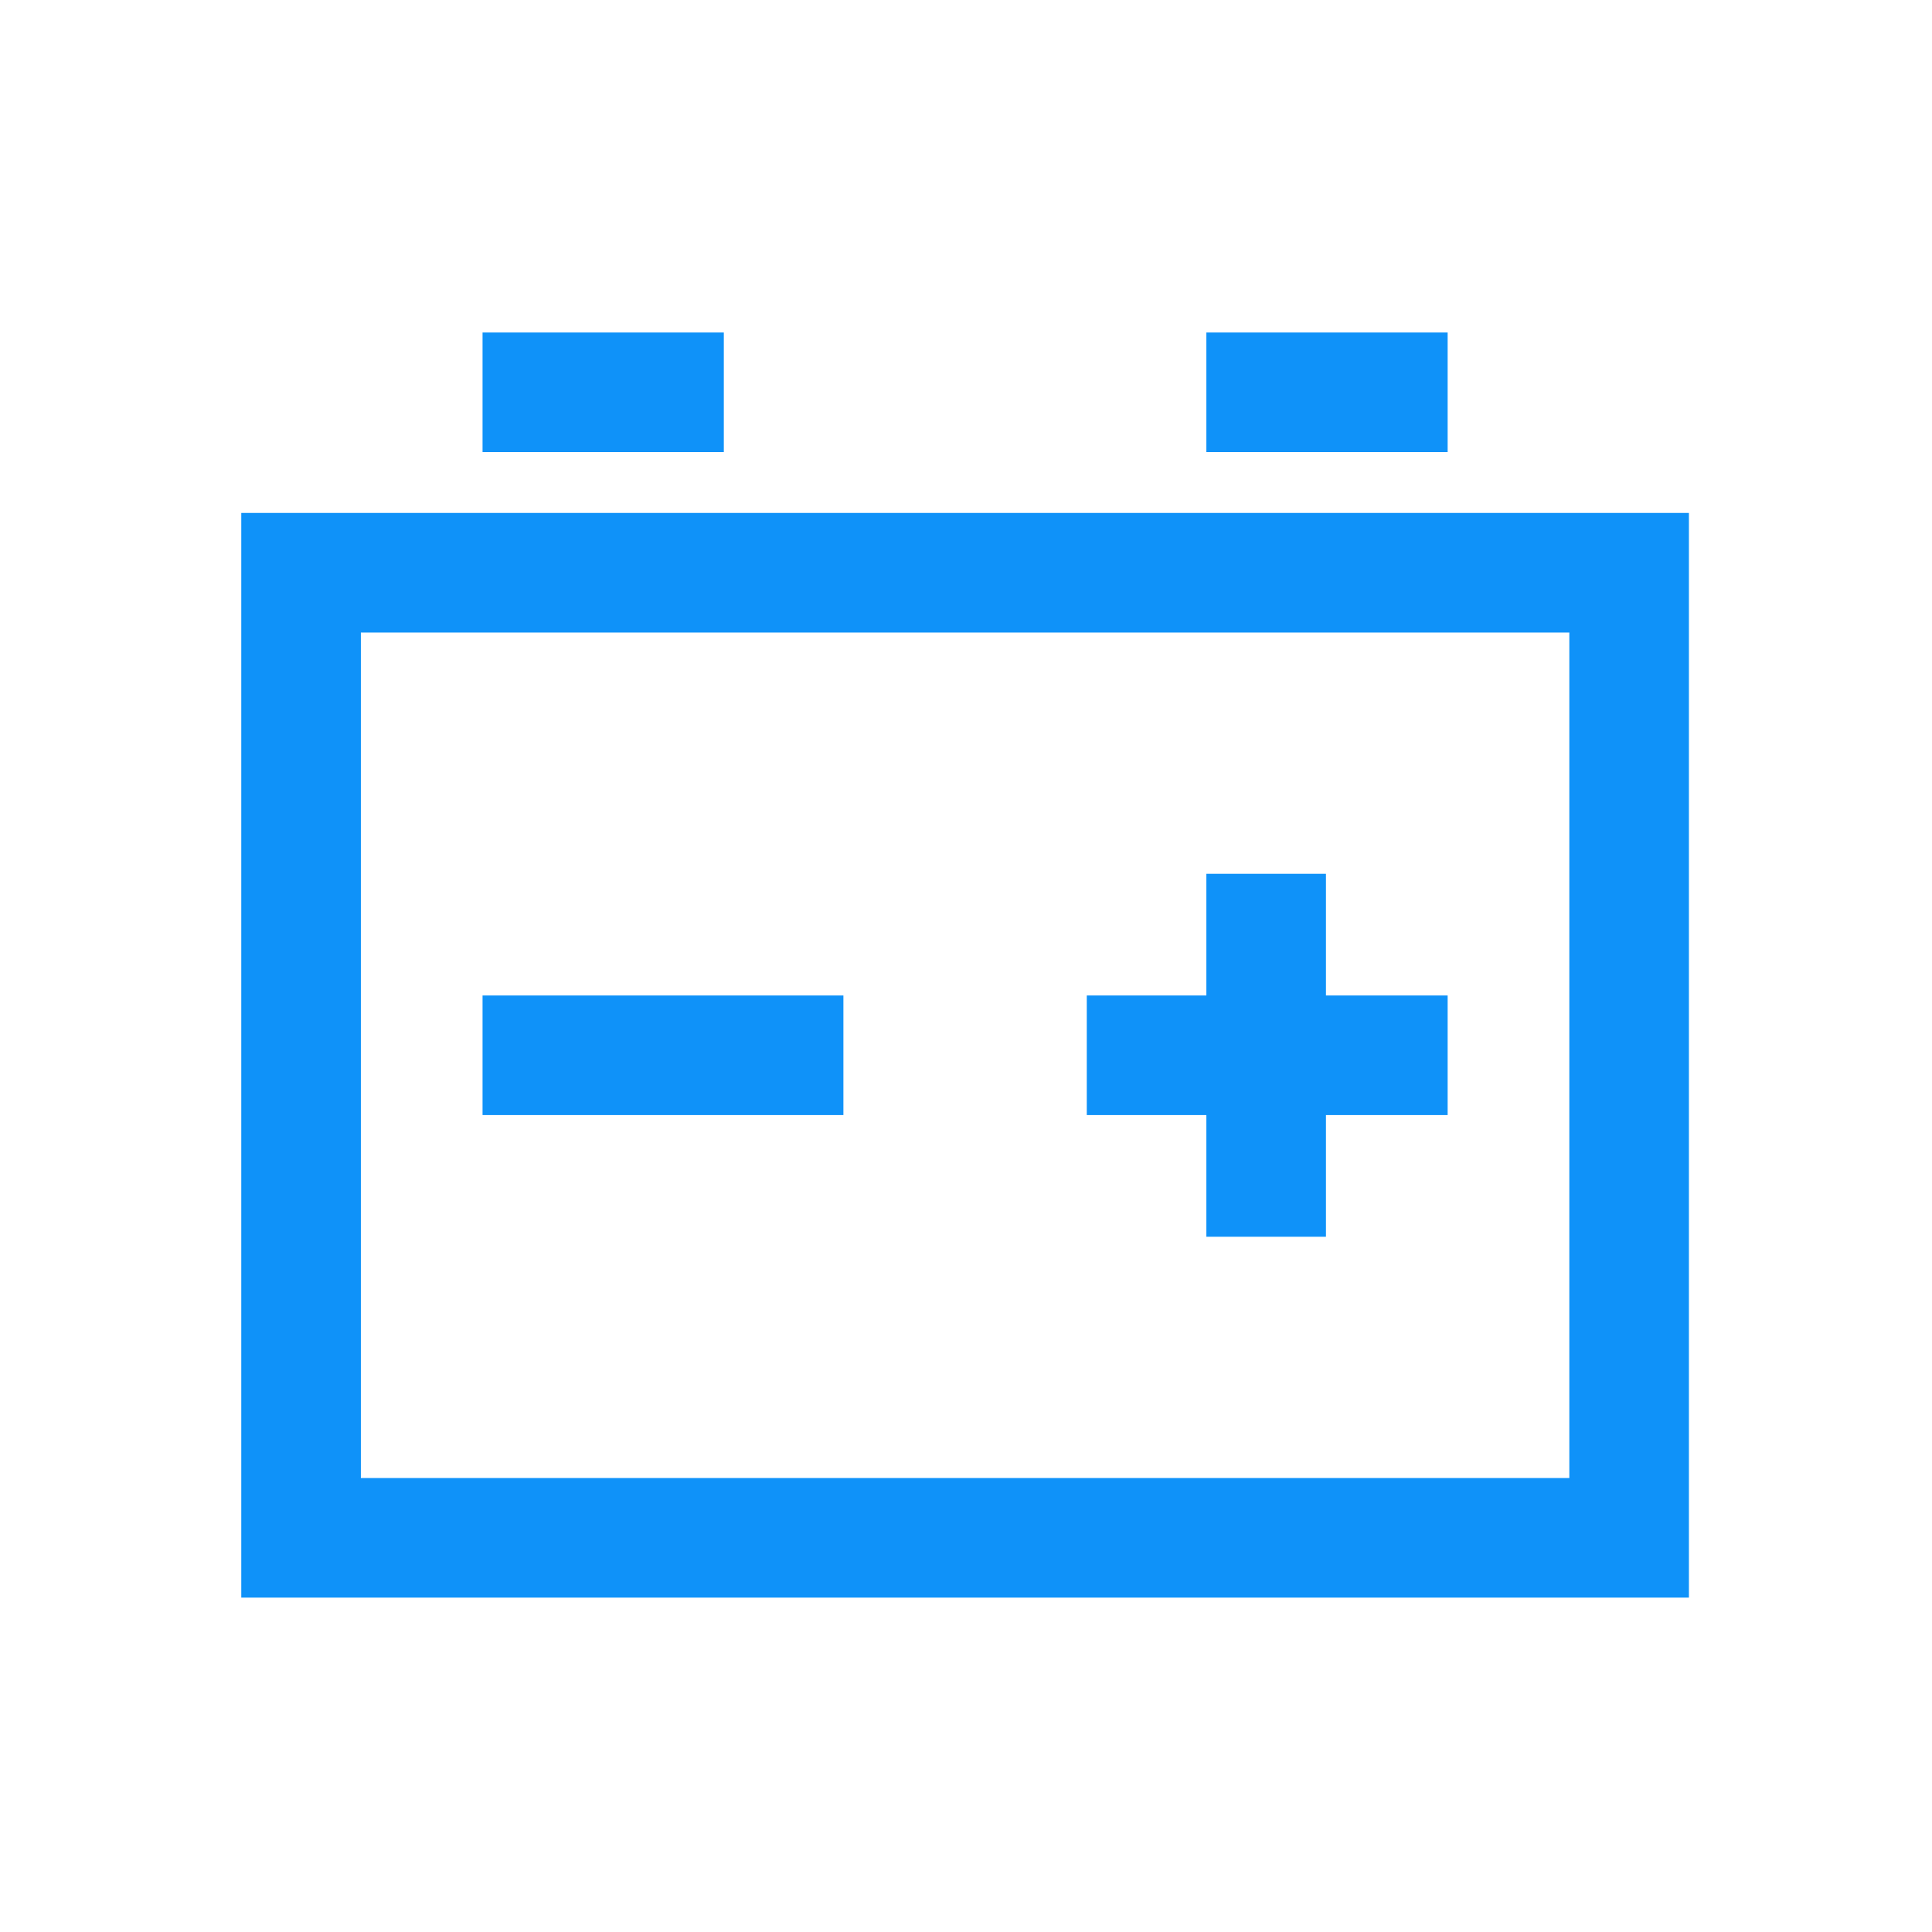 <?xml version="1.0" encoding="UTF-8"?> <svg xmlns="http://www.w3.org/2000/svg" xmlns:xlink="http://www.w3.org/1999/xlink" version="1.1" width="920pt" height="920pt" viewBox="0,0,256,256"><g fill="#0f92f9" fill-rule="nonzero" stroke="none" stroke-width="1" stroke-linecap="butt" stroke-linejoin="miter" stroke-miterlimit="10" stroke-dasharray="" stroke-dashoffset="0" font-family="none" font-weight="none" font-size="none" text-anchor="none" style="mix-blend-mode: normal"><g transform="translate(0,-4.035) scale(0.278,0.278)"><g transform="translate(0,920) scale(0.1,-0.1)"><path d="M2300,7185v-285h575h575v285v285h-575h-575z"></path><path d="M5750,7185v-285h575h575v285v285h-575h-575z"></path><path d="M1150,4025v-2585h3450h3450v2585v2585h-3450h-3450zM7480,4025v-2015h-2880h-2880v2015v2015h2880h2880z"></path><path d="M5750,4600v-290h-285h-285v-285v-285h285h285v-290v-290h285h285v290v290h290h290v285v285h-290h-290v290v290h-285h-285z"></path><path d="M2300,4025v-285h860h860v285v285h-860h-860z"></path></g></g></g></svg> 
